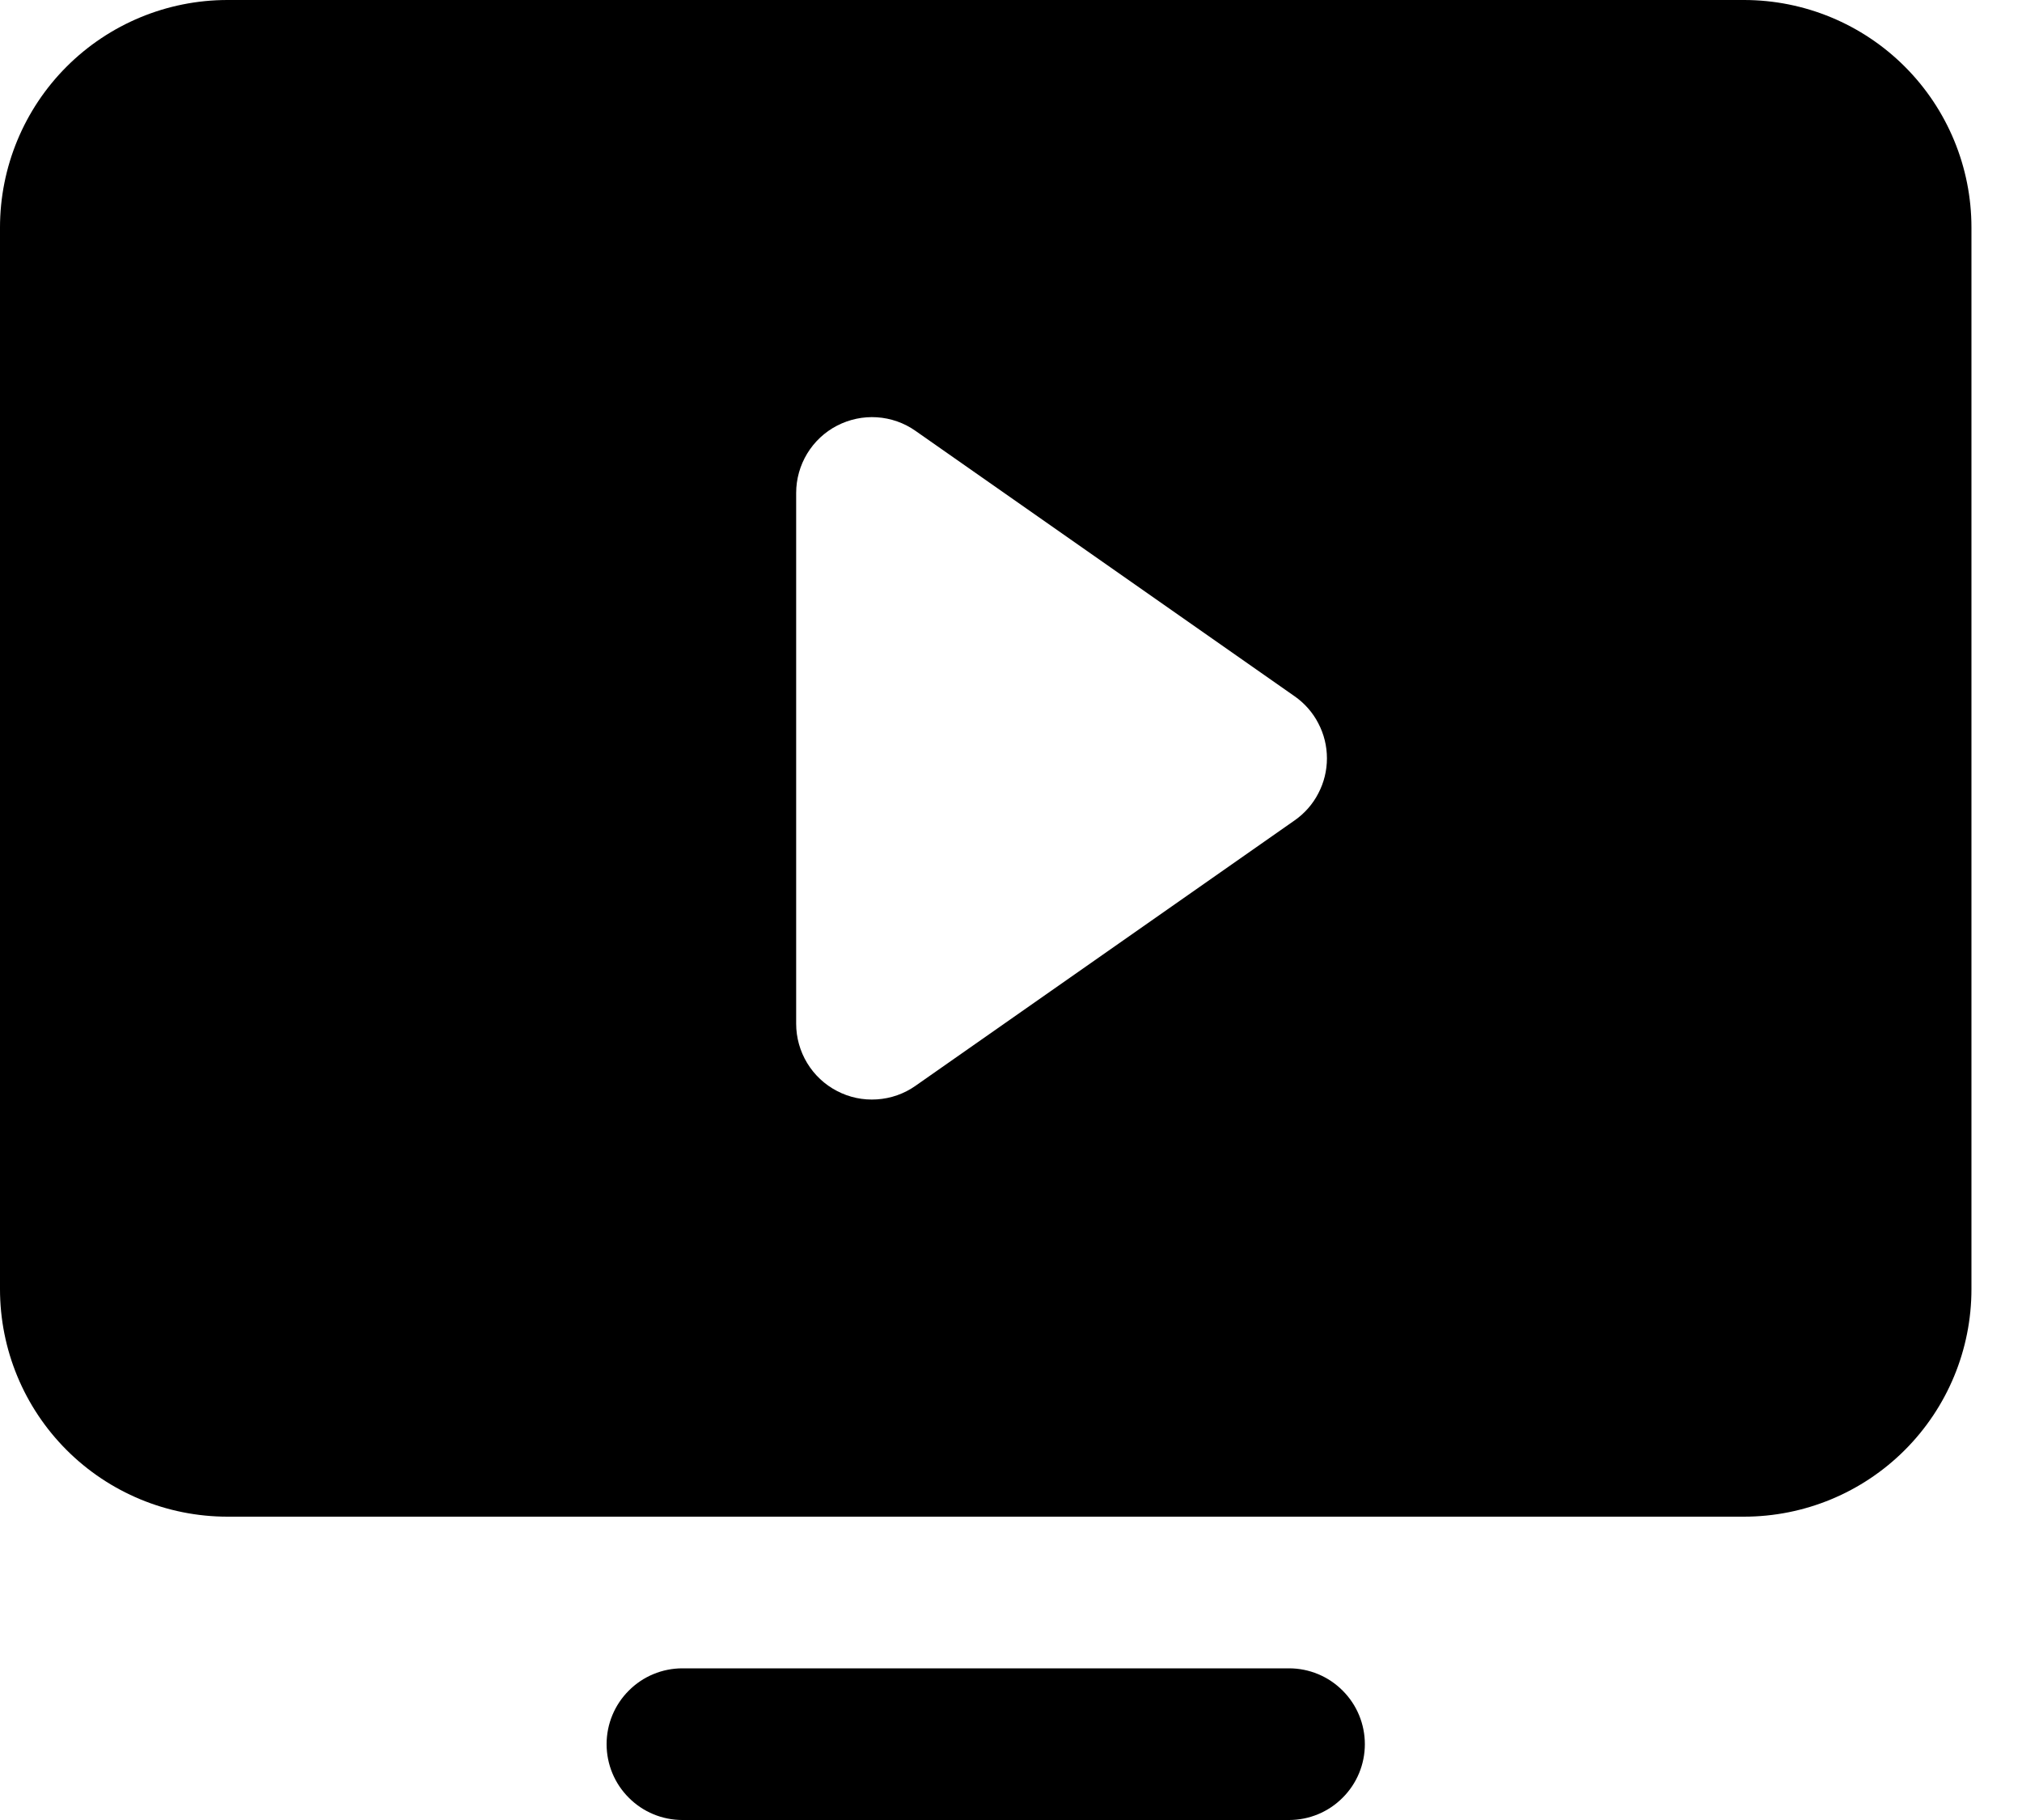 <svg width="20" height="18" viewBox="0 0 20 18" fill="none" xmlns="http://www.w3.org/2000/svg">
<path d="M13.5 17.25C13.5 17.449 13.421 17.64 13.28 17.78C13.14 17.921 12.949 18 12.75 18H6.75C6.551 18 6.36 17.921 6.22 17.78C6.079 17.64 6 17.449 6 17.25C6 17.051 6.079 16.86 6.22 16.72C6.36 16.579 6.551 16.5 6.75 16.5H12.75C12.949 16.5 13.14 16.579 13.28 16.72C13.421 16.86 13.5 17.051 13.5 17.25ZM19.5 2.25V12.75C19.5 13.347 19.263 13.919 18.841 14.341C18.419 14.763 17.847 15 17.25 15H2.25C1.653 15 1.081 14.763 0.659 14.341C0.237 13.919 0 13.347 0 12.75V2.25C0 1.653 0.237 1.081 0.659 0.659C1.081 0.237 1.653 0 2.25 0H17.25C17.847 0 18.419 0.237 18.841 0.659C19.263 1.081 19.5 1.653 19.5 2.25ZM13.125 7.5C13.125 7.379 13.096 7.261 13.04 7.154C12.985 7.047 12.904 6.955 12.805 6.886L9.055 4.261C8.943 4.182 8.811 4.136 8.674 4.127C8.537 4.118 8.401 4.147 8.279 4.21C8.157 4.273 8.055 4.369 7.984 4.486C7.913 4.603 7.875 4.738 7.875 4.875V10.125C7.875 10.262 7.913 10.397 7.984 10.514C8.055 10.631 8.157 10.727 8.279 10.79C8.401 10.854 8.537 10.882 8.674 10.873C8.811 10.864 8.943 10.818 9.055 10.739L12.805 8.114C12.904 8.045 12.985 7.953 13.04 7.846C13.096 7.739 13.125 7.621 13.125 7.5Z" fill="black"/>
</svg>
